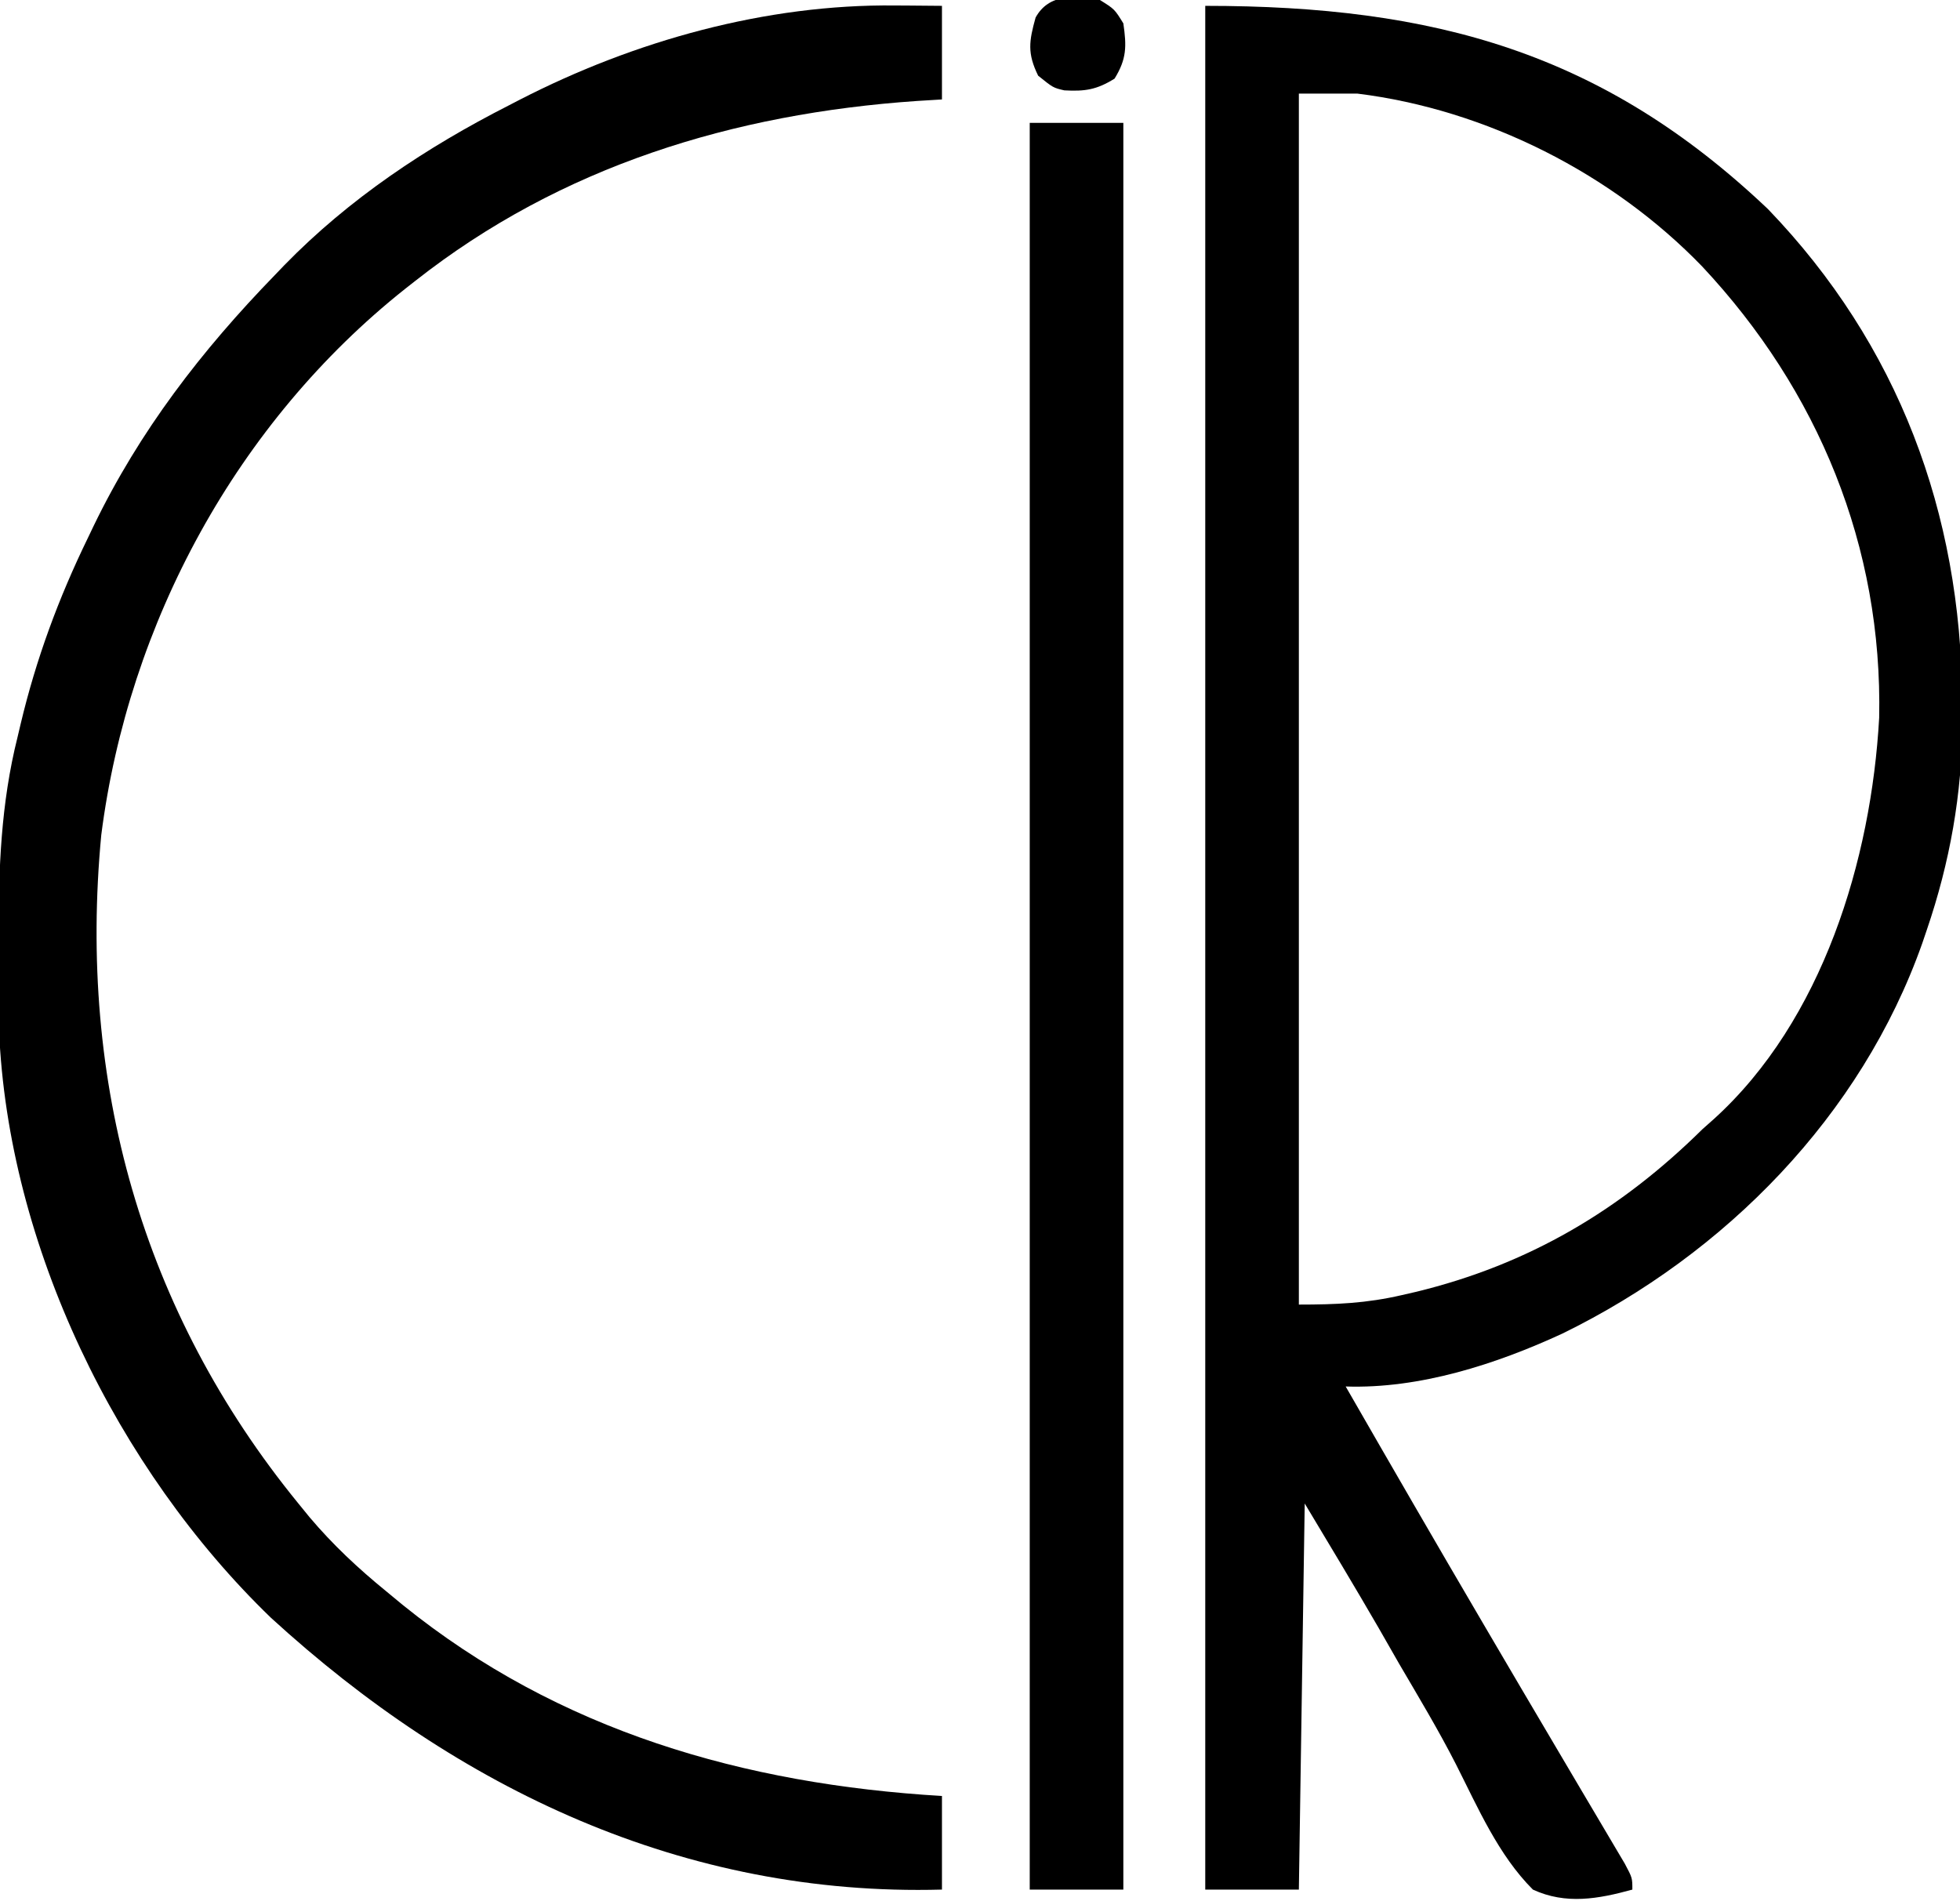 <svg xmlns="http://www.w3.org/2000/svg" fill="none" viewBox="0 0 335 325" height="325" width="335">
<g clip-path="url(#clip0_123_1787)">
<path fill="black" d="M206 1C245.076 1 273.954 8.939 302.188 35.75C324.477 58.918 335.156 87.678 335.375 119.562C335.389 120.852 335.403 122.142 335.417 123.471C335.357 135.713 333.274 147.404 329.312 159C329.058 159.748 328.804 160.496 328.542 161.266C318.098 190.77 294.883 214.34 267.049 227.954C255.693 233.204 242.605 237.427 230 237C237.74 250.468 245.515 263.914 253.375 277.312C253.722 277.904 254.069 278.496 254.426 279.106C258.151 285.458 261.883 291.806 265.633 298.144C267.228 300.84 268.819 303.539 270.411 306.237C271.175 307.531 271.94 308.823 272.707 310.115C273.769 311.901 274.824 313.69 275.879 315.48C276.483 316.5 277.087 317.52 277.709 318.571C279 321 279 321 279 323C273.203 324.596 267.64 325.608 262 323C256.089 317.092 252.607 308.999 248.869 301.619C245.867 295.732 242.463 290.076 239.125 284.375C237.96 282.342 236.796 280.308 235.633 278.273C231.5 271.136 227.243 264.072 223 257C222.67 278.78 222.34 300.56 222 323C216.72 323 211.44 323 206 323C206 216.74 206 110.48 206 1ZM222 16C222 84.31 222 152.62 222 223C228.386 223 233.557 222.781 239.625 221.375C240.402 221.196 241.179 221.017 241.98 220.833C261.287 216.159 276.979 206.85 291 193C291.642 192.43 292.284 191.86 292.945 191.273C311.51 174.435 319.831 146.985 321.184 122.703C321.79 93.432 310.782 66.741 290.924 45.538C275.585 29.665 253.993 18.716 232 16C228.7 16 225.4 16 222 16Z"></path>
<path fill="black" d="M152.998 0.937C153.773 0.941 154.548 0.946 155.346 0.95C157.23 0.962 159.114 0.98 160.998 0.999C160.998 6.279 160.998 11.559 160.998 16.999C159.581 17.086 158.165 17.172 156.705 17.261C125.364 19.422 95.892 28.4 70.998 47.999C70.12 48.688 70.12 48.688 69.225 49.39C40.542 72.186 21.942 106.428 17.307 142.741C13.312 184.857 24.193 224.163 50.998 256.999C51.627 257.771 52.256 258.544 52.904 259.339C56.884 264.051 61.224 268.104 65.998 271.999C66.934 272.773 67.87 273.546 68.834 274.343C95.507 295.908 127.213 304.988 160.998 306.999C160.998 312.279 160.998 317.559 160.998 322.999C116.958 324.211 78.306 305.843 46.303 276.531C19.952 251.088 1.347 212.875 -0.163 176.072C-0.182 174.707 -0.196 173.341 -0.205 171.976C-0.212 171.237 -0.219 170.497 -0.226 169.735C-0.244 167.365 -0.25 164.995 -0.252 162.624C-0.253 161.815 -0.253 161.006 -0.254 160.172C-0.238 148.498 0.144 137.371 2.998 125.999C3.17 125.272 3.341 124.545 3.518 123.796C6.172 112.639 9.987 102.303 14.998 91.999C15.328 91.31 15.658 90.62 15.998 89.91C23.856 73.659 34.452 59.912 46.998 46.999C47.527 46.448 48.055 45.897 48.599 45.329C59.693 33.949 72.89 25.18 86.998 17.999C87.608 17.683 88.219 17.366 88.847 17.04C108.436 6.969 130.906 0.688 152.998 0.937Z"></path>
<path fill="black" d="M176 21C181.28 21 186.56 21 192 21C192 120.66 192 220.32 192 323C186.72 323 181.44 323 176 323C176 223.34 176 123.68 176 21Z"></path>
<path fill="black" d="M188.002 0.001C190.502 1.563 190.502 1.563 192.002 4.001C192.56 7.907 192.586 10.052 190.502 13.438C187.471 15.332 185.443 15.644 181.912 15.446C180.002 15.001 180.002 15.001 177.439 12.938C175.566 9.109 175.872 7.067 177.002 3.001C179.285 -1.162 183.775 -0.748 188.002 0.001Z"></path>
</g>
<defs>
<clipPath id="clip0_123_1787">
<rect fill="white" height="325" width="335"></rect>
</clipPath>
</defs>
</svg>
